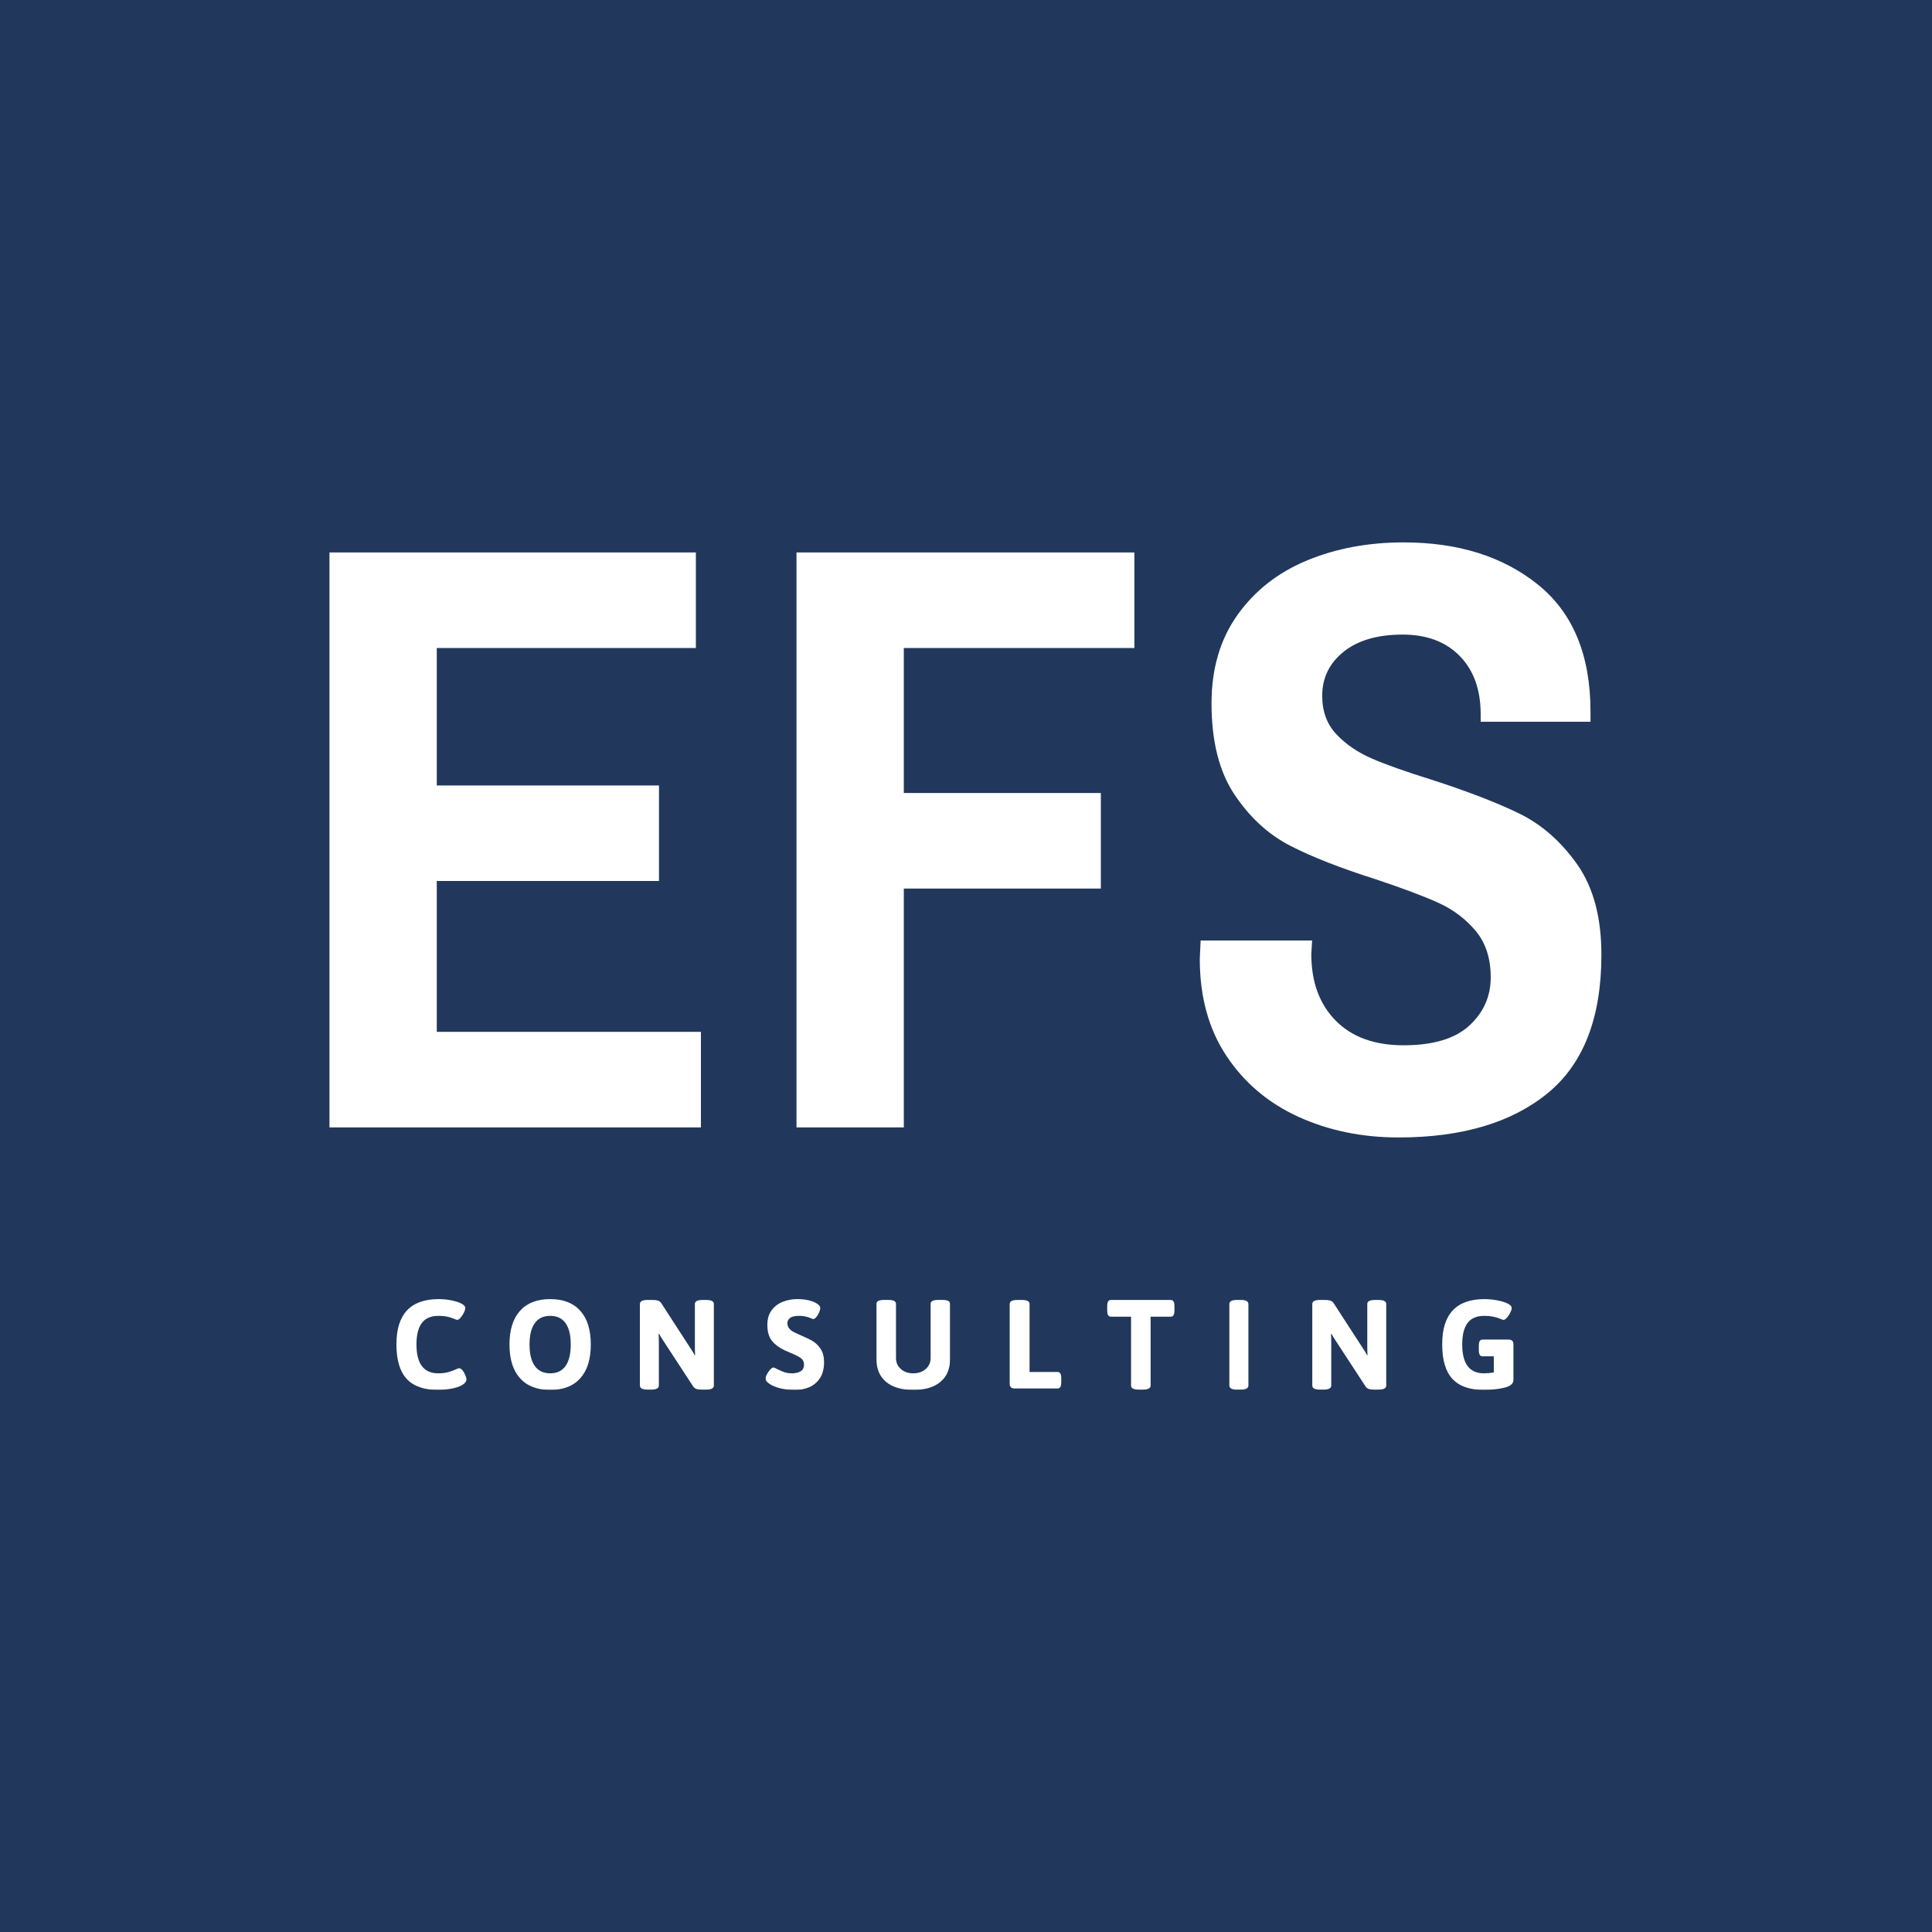 <svg width="265" height="265" viewBox="0 0 1724 1724" fill="none" xmlns="http://www.w3.org/2000/svg">
  <rect width="1724" height="1724" fill="#21385C" />
  <path
    d="M294 1006.03H625.454V920.77H389.761V786.157H588.04V700.889H389.761V578.239H620.958V492.979H294V1006.03ZM710.74 1006.03H806.509V792.885H982.336V707.616H806.509V578.239H1012.26V492.979H710.74V1006.03ZM1247.94 1015C1304.29 1015 1348.57 1001.92 1380.74 975.743C1412.91 949.565 1429 908.31 1429 851.967C1429 818.565 1421.76 791.646 1407.3 771.192C1392.83 750.748 1375.62 735.67 1355.67 725.94C1335.72 716.22 1309.53 706.124 1277.11 695.653C1254.67 688.681 1237.09 682.451 1224.37 676.962C1211.65 671.483 1201.05 664.24 1192.57 655.27C1184.08 646.291 1179.86 634.834 1179.86 620.864C1179.86 604.922 1186.22 591.833 1198.92 581.607C1211.65 571.389 1229.24 566.267 1251.68 566.267C1273.12 566.267 1290.08 572.628 1302.56 585.341C1315.01 598.055 1321.26 615.393 1321.26 637.33V644.057H1419.27V635.079C1419.27 584.722 1403.68 546.948 1372.5 521.774C1341.32 496.609 1301.31 484 1252.42 484C1221 484 1192.3 489.366 1166.38 500.082C1140.44 510.814 1119.74 527.009 1104.29 548.702C1088.82 570.385 1081.09 596.685 1081.09 627.601C1081.09 661.509 1087.94 688.681 1101.67 709.126C1115.37 729.562 1131.97 744.771 1151.42 754.735C1170.87 764.718 1196.3 774.691 1227.73 784.648C1251.68 792.64 1270.25 799.612 1283.47 805.589C1296.68 811.575 1307.79 819.926 1316.78 830.65C1325.74 841.383 1330.24 855.204 1330.24 872.15C1330.24 889.104 1323.87 903.449 1311.15 915.159C1298.44 926.878 1278.86 932.742 1252.42 932.742C1226.48 932.742 1206.28 925.386 1191.82 910.674C1177.35 895.98 1170.12 876.146 1170.12 851.208L1170.87 839.245H1071.37L1070.62 855.702C1070.62 889.619 1078.59 918.528 1094.55 942.454C1110.52 966.397 1131.97 984.46 1158.9 996.685C1185.83 1008.89 1215.51 1015 1247.94 1015Z"
    fill="white" />
  <mask id="mask0_301_2" style="mask-type:luminance" maskUnits="userSpaceOnUse" x="352" y="1157"
    width="65" height="84">
    <path d="M352.103 1157.1H416.909V1240.3H352.103V1157.1Z" fill="white" />
  </mask>
  <g mask="url(#mask0_301_2)">
    <path
      d="M390.992 1240.3C394.536 1240.3 398.351 1239.94 402.427 1239.22C406.504 1238.5 409.786 1237.44 412.274 1236C414.919 1234.49 416.237 1232.76 416.237 1230.79C416.237 1230.04 415.914 1228.85 415.277 1227.23C414.631 1225.61 413.802 1224.14 412.789 1222.86C411.768 1221.59 410.694 1220.94 409.551 1220.94C409.105 1220.94 408.276 1221.24 407.063 1221.84C404.723 1222.9 402.314 1223.78 399.817 1224.45C397.329 1225.13 394.388 1225.47 390.992 1225.47C378.081 1225.47 371.63 1216.87 371.63 1199.65C371.63 1191.12 373.245 1184.75 376.44 1180.52C379.652 1176.29 384.576 1174.19 391.228 1174.19C394.388 1174.19 397.111 1174.45 399.372 1174.97C401.624 1175.5 403.562 1176.11 405.142 1176.8C406.731 1177.47 407.63 1177.81 407.866 1177.81C408.765 1177.81 409.795 1177.15 410.982 1175.83C412.134 1174.51 413.147 1172.99 413.968 1171.3C414.806 1169.59 415.216 1168.23 415.216 1167.16C415.216 1165.89 414.238 1164.67 412.274 1163.55C410.083 1162.26 407.028 1161.22 403.1 1160.43C399.18 1159.63 395.322 1159.24 391.559 1159.24C366.349 1159.24 353.744 1172.68 353.744 1199.55C353.744 1213.51 356.79 1223.79 362.857 1230.39C368.933 1236.99 378.317 1240.3 390.992 1240.3Z"
      fill="white" />
  </g>
  <mask id="mask1_301_2" style="mask-type:luminance" maskUnits="userSpaceOnUse" x="452" y="1157"
    width="77" height="84">
    <path d="M452.665 1157.1H528.645V1240.3H452.665V1157.1Z" fill="white" />
  </mask>
  <g mask="url(#mask1_301_2)">
    <path
      d="M527.196 1199.77C527.196 1186.71 524.08 1176.69 517.856 1169.72C511.623 1162.72 502.667 1159.24 490.96 1159.24C479.272 1159.24 470.289 1162.72 464.022 1169.72C457.754 1176.69 454.629 1186.71 454.629 1199.77C454.629 1212.83 457.754 1222.85 464.022 1229.83C470.289 1236.81 479.272 1240.3 490.96 1240.3C502.667 1240.3 511.623 1236.81 517.856 1229.83C524.08 1222.85 527.196 1212.83 527.196 1199.77ZM509.301 1199.77C509.301 1208.15 507.765 1214.52 504.674 1218.9C501.567 1223.28 497.001 1225.47 490.96 1225.47C484.929 1225.47 480.337 1223.28 477.212 1218.9C474.078 1214.52 472.515 1208.15 472.515 1199.77C472.515 1191.39 474.078 1185.04 477.212 1180.7C480.337 1176.35 484.929 1174.19 490.96 1174.19C497.001 1174.19 501.567 1176.35 504.674 1180.7C507.765 1185.04 509.301 1191.39 509.301 1199.77Z"
      fill="white" />
  </g>
  <path
    d="M577.816 1240H581.101C585.647 1240 587.925 1238.79 587.925 1236.35V1198.07C587.925 1194.66 587.846 1192.08 587.697 1190.34L588.153 1190.23C589.362 1192.5 590.719 1194.73 592.244 1196.93L618.367 1236.92C619.12 1238.13 620.11 1238.96 621.319 1239.37C622.528 1239.79 624.052 1240 625.874 1240H630.184C634.731 1240 637 1238.79 637 1236.35V1163.63C637 1161.22 634.731 1160 630.184 1160H626.891C622.344 1160 620.075 1161.22 620.075 1163.63V1201.36C620.075 1204.77 620.145 1207.35 620.303 1209.09L619.847 1209.2C618.638 1206.93 617.281 1204.7 615.748 1202.51L590.194 1163.06C589.44 1161.85 588.45 1161.04 587.242 1160.62C586.033 1160.21 584.508 1160 582.695 1160H577.816C573.269 1160 571 1161.22 571 1163.63V1236.35C571 1238.79 573.269 1240 577.816 1240Z"
    fill="white" />
  <mask id="mask2_301_2" style="mask-type:luminance" maskUnits="userSpaceOnUse" x="682" y="1157"
    width="55" height="84">
    <path d="M682.841 1157.1H736.474V1240.3H682.841V1157.1Z" fill="white" />
  </mask>
  <g mask="url(#mask2_301_2)">
    <path
      d="M709.762 1240.3C714.205 1240.3 718.369 1239.46 722.21 1237.81C726.06 1236.15 729.211 1233.48 731.673 1229.77C734.117 1226.07 735.339 1221.32 735.339 1215.5C735.339 1210.75 734.344 1206.85 732.336 1203.79C730.346 1200.73 727.98 1198.39 725.274 1196.77C722.55 1195.15 719.041 1193.43 714.738 1191.63C711.796 1190.34 709.57 1189.3 708.051 1188.5C706.55 1187.72 705.258 1186.68 704.21 1185.39C703.154 1184.11 702.621 1182.5 702.621 1180.52C702.621 1178.87 703.398 1177.4 704.952 1176.11C706.488 1174.82 709.229 1174.19 713.149 1174.19C716.099 1174.19 718.919 1174.64 721.643 1175.54C722.245 1175.78 722.978 1176.07 723.851 1176.45C724.715 1176.83 725.344 1177.01 725.728 1177.01C726.548 1177.01 727.448 1176.43 728.434 1175.26C729.42 1174.09 730.241 1172.71 730.931 1171.12C731.612 1169.54 731.943 1168.23 731.943 1167.16C731.943 1165.95 731.114 1164.75 729.455 1163.55C727.648 1162.26 725.169 1161.22 722.035 1160.43C718.91 1159.63 715.419 1159.24 711.569 1159.24C706.881 1159.24 702.517 1160.05 698.44 1161.67C694.355 1163.31 691.055 1165.83 688.532 1169.26C686.001 1172.69 684.744 1176.98 684.744 1182.11C684.744 1188.3 686.097 1193.07 688.811 1196.43C691.535 1199.79 695.262 1202.59 700.029 1204.87L705.231 1207.12C709.526 1208.87 712.643 1210.43 714.563 1211.83C716.492 1213.22 717.452 1215.14 717.452 1217.54C717.452 1220.49 716.422 1222.55 714.345 1223.72C712.259 1224.89 709.762 1225.47 706.811 1225.47C704.175 1225.47 701.871 1225.13 699.906 1224.45C697.942 1223.78 695.76 1222.83 693.342 1221.62C691.683 1220.71 690.627 1220.27 690.173 1220.27C689.423 1220.27 688.471 1220.87 687.336 1222.08C686.21 1223.28 685.232 1224.68 684.394 1226.26C683.574 1227.85 683.155 1229.2 683.155 1230.33C683.155 1231.77 684.211 1233.21 686.315 1234.64C688.584 1236.3 691.718 1237.66 695.716 1238.71C699.723 1239.77 704.393 1240.3 709.762 1240.3Z"
      fill="white" />
  </g>
  <mask id="mask3_301_2" style="mask-type:luminance" maskUnits="userSpaceOnUse" x="781" y="1159"
    width="68" height="82">
    <path d="M781.168 1159.34H848.21V1240.3H781.168V1159.34Z" fill="white" />
  </mask>
  <g mask="url(#mask3_301_2)">
    <path
      d="M814.924 1240.3C825.339 1240.3 833.422 1237.9 839.157 1233.12C844.892 1228.32 847.756 1221.59 847.756 1212.91V1163.54C847.756 1161.13 845.495 1159.92 840.964 1159.92H837.228C832.697 1159.92 830.445 1161.13 830.445 1163.54V1211.77C830.445 1215.76 828.979 1219.06 826.072 1221.62C823.174 1224.18 819.455 1225.47 814.924 1225.47C810.394 1225.47 806.701 1224.18 803.829 1221.62C800.966 1219.06 799.526 1215.76 799.526 1211.77V1163.54C799.526 1161.13 797.265 1159.92 792.734 1159.92H788.894C784.363 1159.92 782.102 1161.13 782.102 1163.54V1212.91C782.102 1221.59 784.965 1228.32 790.701 1233.12C796.436 1237.9 804.51 1240.3 814.924 1240.3Z"
      fill="white" />
  </g>
  <path
    d="M905.602 1239H943.542C944.766 1239 945.652 1238.55 946.193 1237.65C946.725 1236.75 947 1235.32 947 1233.37V1229.89C947 1227.93 946.725 1226.5 946.193 1225.6C945.652 1224.71 944.766 1224.26 943.542 1224.26H918.715V1163.6C918.715 1161.19 916.41 1160 911.817 1160H907.898C903.314 1160 901 1161.19 901 1163.6V1234.5C901 1236.07 901.364 1237.21 902.099 1237.92C902.827 1238.64 903.997 1239 905.602 1239Z"
    fill="white" />
  <path
    d="M1016.03 1240H1019.97C1024.48 1240 1026.73 1238.79 1026.73 1236.34V1174.93H1044.62C1045.82 1174.93 1046.69 1174.47 1047.21 1173.56C1047.74 1172.65 1048 1171.2 1048 1169.22V1165.7C1048 1163.72 1047.74 1162.28 1047.21 1161.36C1046.69 1160.45 1045.82 1160 1044.62 1160H991.385C990.179 1160 989.319 1160.45 988.798 1161.36C988.269 1162.28 988 1163.72 988 1165.7V1169.22C988 1171.2 988.269 1172.65 988.798 1173.56C989.319 1174.47 990.179 1174.93 991.385 1174.93H1009.28V1236.34C1009.28 1238.79 1011.53 1240 1016.03 1240Z"
    fill="white" />
  <path
    d="M1103.58 1240H1107.42C1111.82 1240 1114 1238.75 1114 1236.26V1163.73C1114 1161.24 1111.82 1160 1107.42 1160H1103.58C1099.18 1160 1097 1161.24 1097 1163.73V1236.26C1097 1238.75 1099.18 1240 1103.58 1240Z"
    fill="white" />
  <path
    d="M1177.82 1240H1181.1C1185.65 1240 1187.93 1238.79 1187.93 1236.35V1198.07C1187.93 1194.66 1187.85 1192.08 1187.7 1190.34L1188.15 1190.23C1189.36 1192.5 1190.72 1194.73 1192.24 1196.93L1218.38 1236.92C1219.13 1238.13 1220.11 1238.96 1221.32 1239.37C1222.53 1239.79 1224.05 1240 1225.87 1240H1230.18C1234.73 1240 1237 1238.79 1237 1236.35V1163.63C1237 1161.22 1234.73 1160 1230.18 1160H1226.89C1222.34 1160 1220.08 1161.22 1220.08 1163.63V1201.36C1220.08 1204.77 1220.15 1207.35 1220.3 1209.09L1219.85 1209.2C1218.64 1206.93 1217.27 1204.7 1215.76 1202.51L1190.19 1163.06C1189.44 1161.85 1188.45 1161.04 1187.24 1160.62C1186.03 1160.21 1184.51 1160 1182.69 1160H1177.82C1173.27 1160 1171 1161.22 1171 1163.63V1236.35C1171 1238.79 1173.27 1240 1177.82 1240Z"
    fill="white" />
  <mask id="mask4_301_2" style="mask-type:luminance" maskUnits="userSpaceOnUse" x="1286" y="1157"
    width="66" height="84">
    <path d="M1286.21 1157.1H1351.02V1240.3H1286.21V1157.1Z" fill="white" />
  </mask>
  <g mask="url(#mask4_301_2)">
    <path
      d="M1345.99 1195.36H1323.02C1321.8 1195.36 1320.93 1195.81 1320.42 1196.71C1319.87 1197.62 1319.61 1199.05 1319.61 1201.02V1204.63C1319.61 1206.61 1319.87 1208.03 1320.42 1208.94C1320.93 1209.85 1321.8 1210.3 1323.02 1210.3H1332.98V1224.69C1330.11 1225.2 1327.16 1225.47 1324.14 1225.47C1311.23 1225.47 1304.79 1216.86 1304.79 1199.65C1304.79 1191.13 1306.39 1184.76 1309.6 1180.52C1312.81 1176.29 1317.74 1174.19 1324.37 1174.19C1327.54 1174.19 1330.31 1174.46 1332.7 1174.97C1335.07 1175.5 1337.09 1176.11 1338.76 1176.8C1340.41 1177.47 1341.35 1177.81 1341.58 1177.81C1342.48 1177.81 1343.52 1177.15 1344.7 1175.83C1345.87 1174.51 1346.87 1172.99 1347.7 1171.31C1348.52 1169.59 1348.93 1168.22 1348.93 1167.16C1348.93 1165.66 1347.65 1164.3 1345.09 1163.08C1342.52 1161.88 1339.36 1160.94 1335.58 1160.26C1331.8 1159.59 1328.18 1159.24 1324.71 1159.24C1299.51 1159.24 1286.9 1172.68 1286.9 1199.55C1286.9 1213.51 1289.94 1223.79 1296.01 1230.39C1302.09 1236.99 1311.47 1240.3 1324.14 1240.3C1330.41 1240.3 1336.38 1239.67 1342.03 1238.37C1347.7 1237.09 1350.52 1234.75 1350.52 1231.35V1199.89C1350.52 1198.3 1350.17 1197.15 1349.45 1196.43C1348.73 1195.71 1347.58 1195.36 1345.99 1195.36Z"
      fill="white" />
  </g>
</svg>